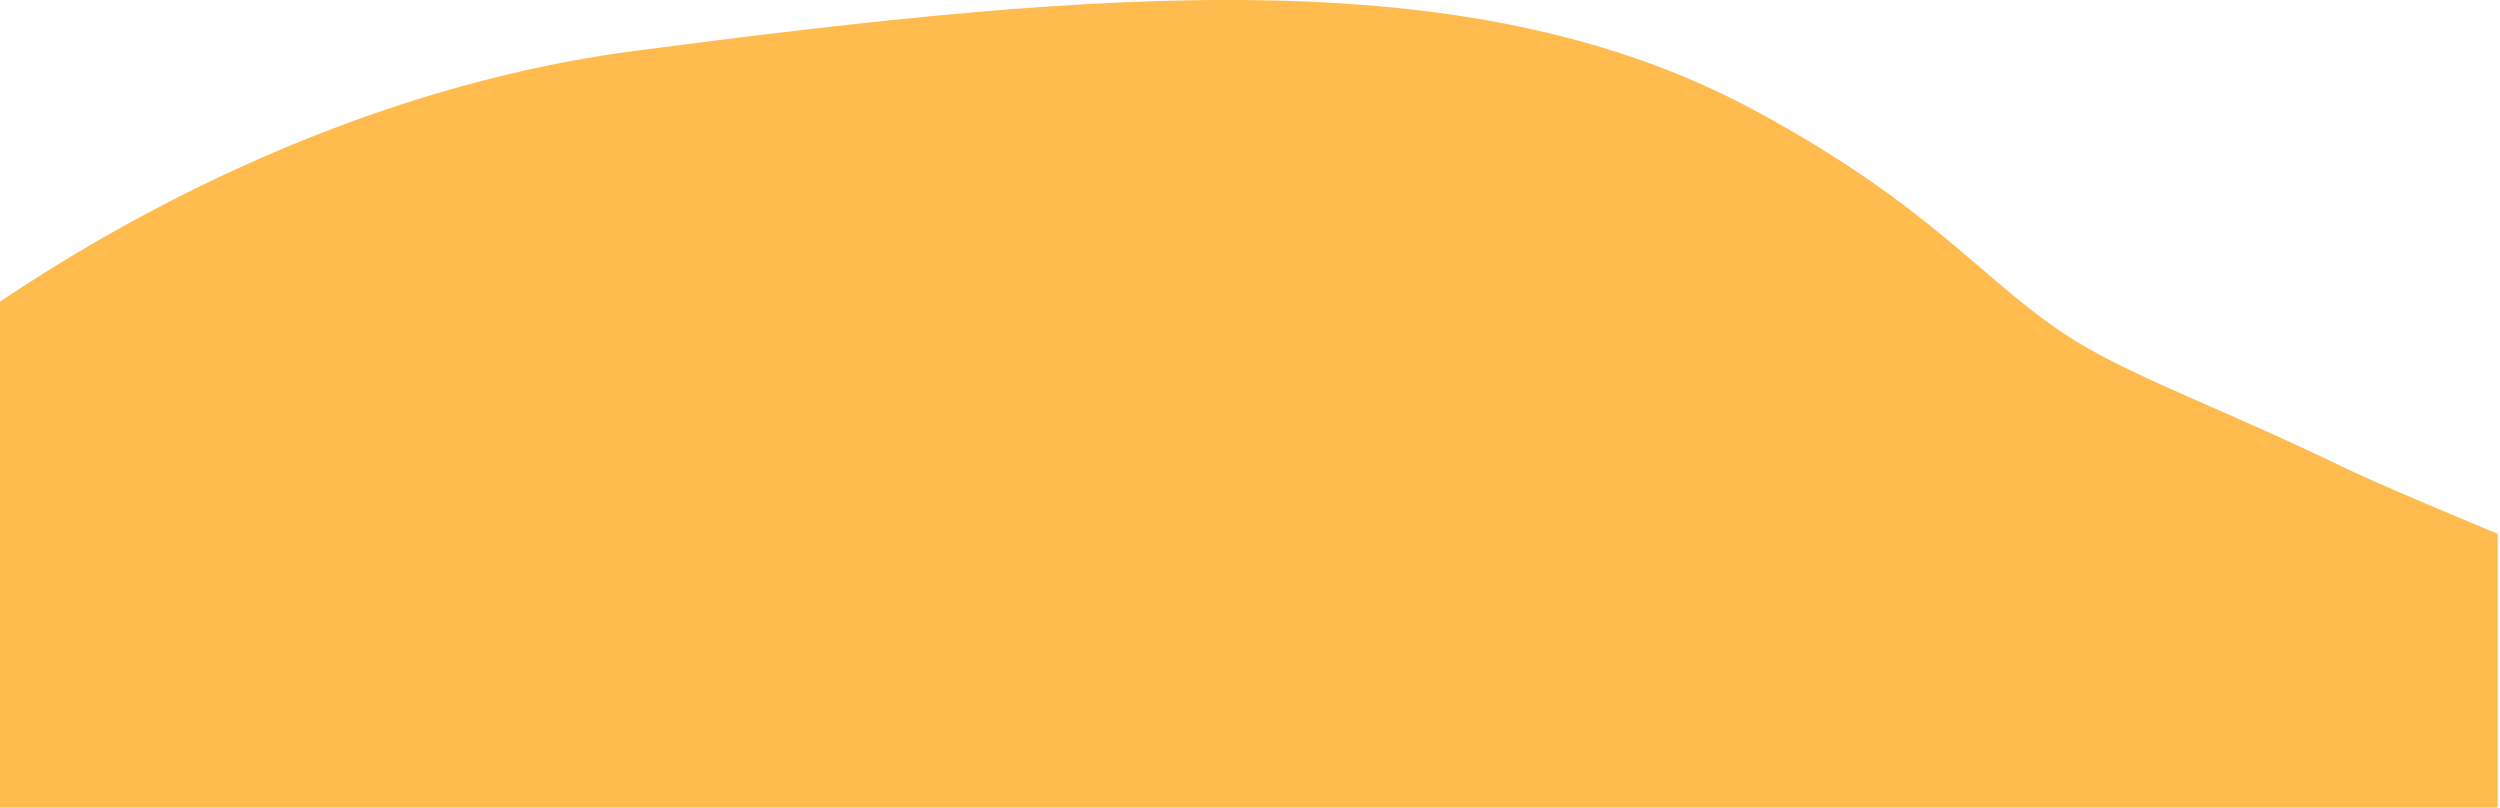 <?xml version="1.0" encoding="UTF-8" standalone="no"?>
<!DOCTYPE svg PUBLIC "-//W3C//DTD SVG 1.1//EN" "http://www.w3.org/Graphics/SVG/1.1/DTD/svg11.dtd">
<svg width="100%" height="100%" viewBox="0 0 1006 325" version="1.1" xmlns="http://www.w3.org/2000/svg" xmlns:xlink="http://www.w3.org/1999/xlink" xml:space="preserve" xmlns:serif="http://www.serif.com/" style="fill-rule:evenodd;clip-rule:evenodd;stroke-linejoin:round;stroke-miterlimit:2;">
    <g transform="matrix(1,0,0,1,-4748,-312)">
        <g id="footer" transform="matrix(1,0,0,1,-0.646,-0.63)">
            <rect x="4748.65" y="312.63" width="1005.07" height="324.98" style="fill:none;"/>
            <clipPath id="_clip1">
                <rect x="4748.65" y="312.63" width="1005.07" height="324.98"/>
            </clipPath>
            <g clip-path="url(#_clip1)">
                <g transform="matrix(0.868,0,0,0.672,4288.43,240.358)">
                    <path d="M281.713,709.427C271.609,808.575 287.854,881.353 321.834,932.872C355.723,984.253 407.487,1014.6 469.305,1028.33C590.783,1055.31 751.406,1018.17 888.1,955.265C1024.38,892.546 1245.49,935.997 1343.12,987.034C1465.85,1051.19 1590.79,1030.39 1705.01,1020.58C1792.17,1013.1 1878.77,945.729 1926.09,858.699C1974.14,770.324 1982.07,662.026 1911.08,574.652C1858.16,509.527 1673.27,422.698 1616.11,387.012C1556.91,350.063 1515.28,331.708 1486.81,307.12C1447.49,273.169 1426.44,232.342 1346.56,175.656C1215.12,82.373 1046.04,100.558 824.618,137.996C668.482,164.396 513.051,279.72 408.553,418.434C338.456,511.483 291.325,615.106 281.713,709.426L281.713,709.427Z" style="fill:rgb(255,158,3);fill-opacity:0.7;"/>
                </g>
            </g>
        </g>
    </g>
</svg>
